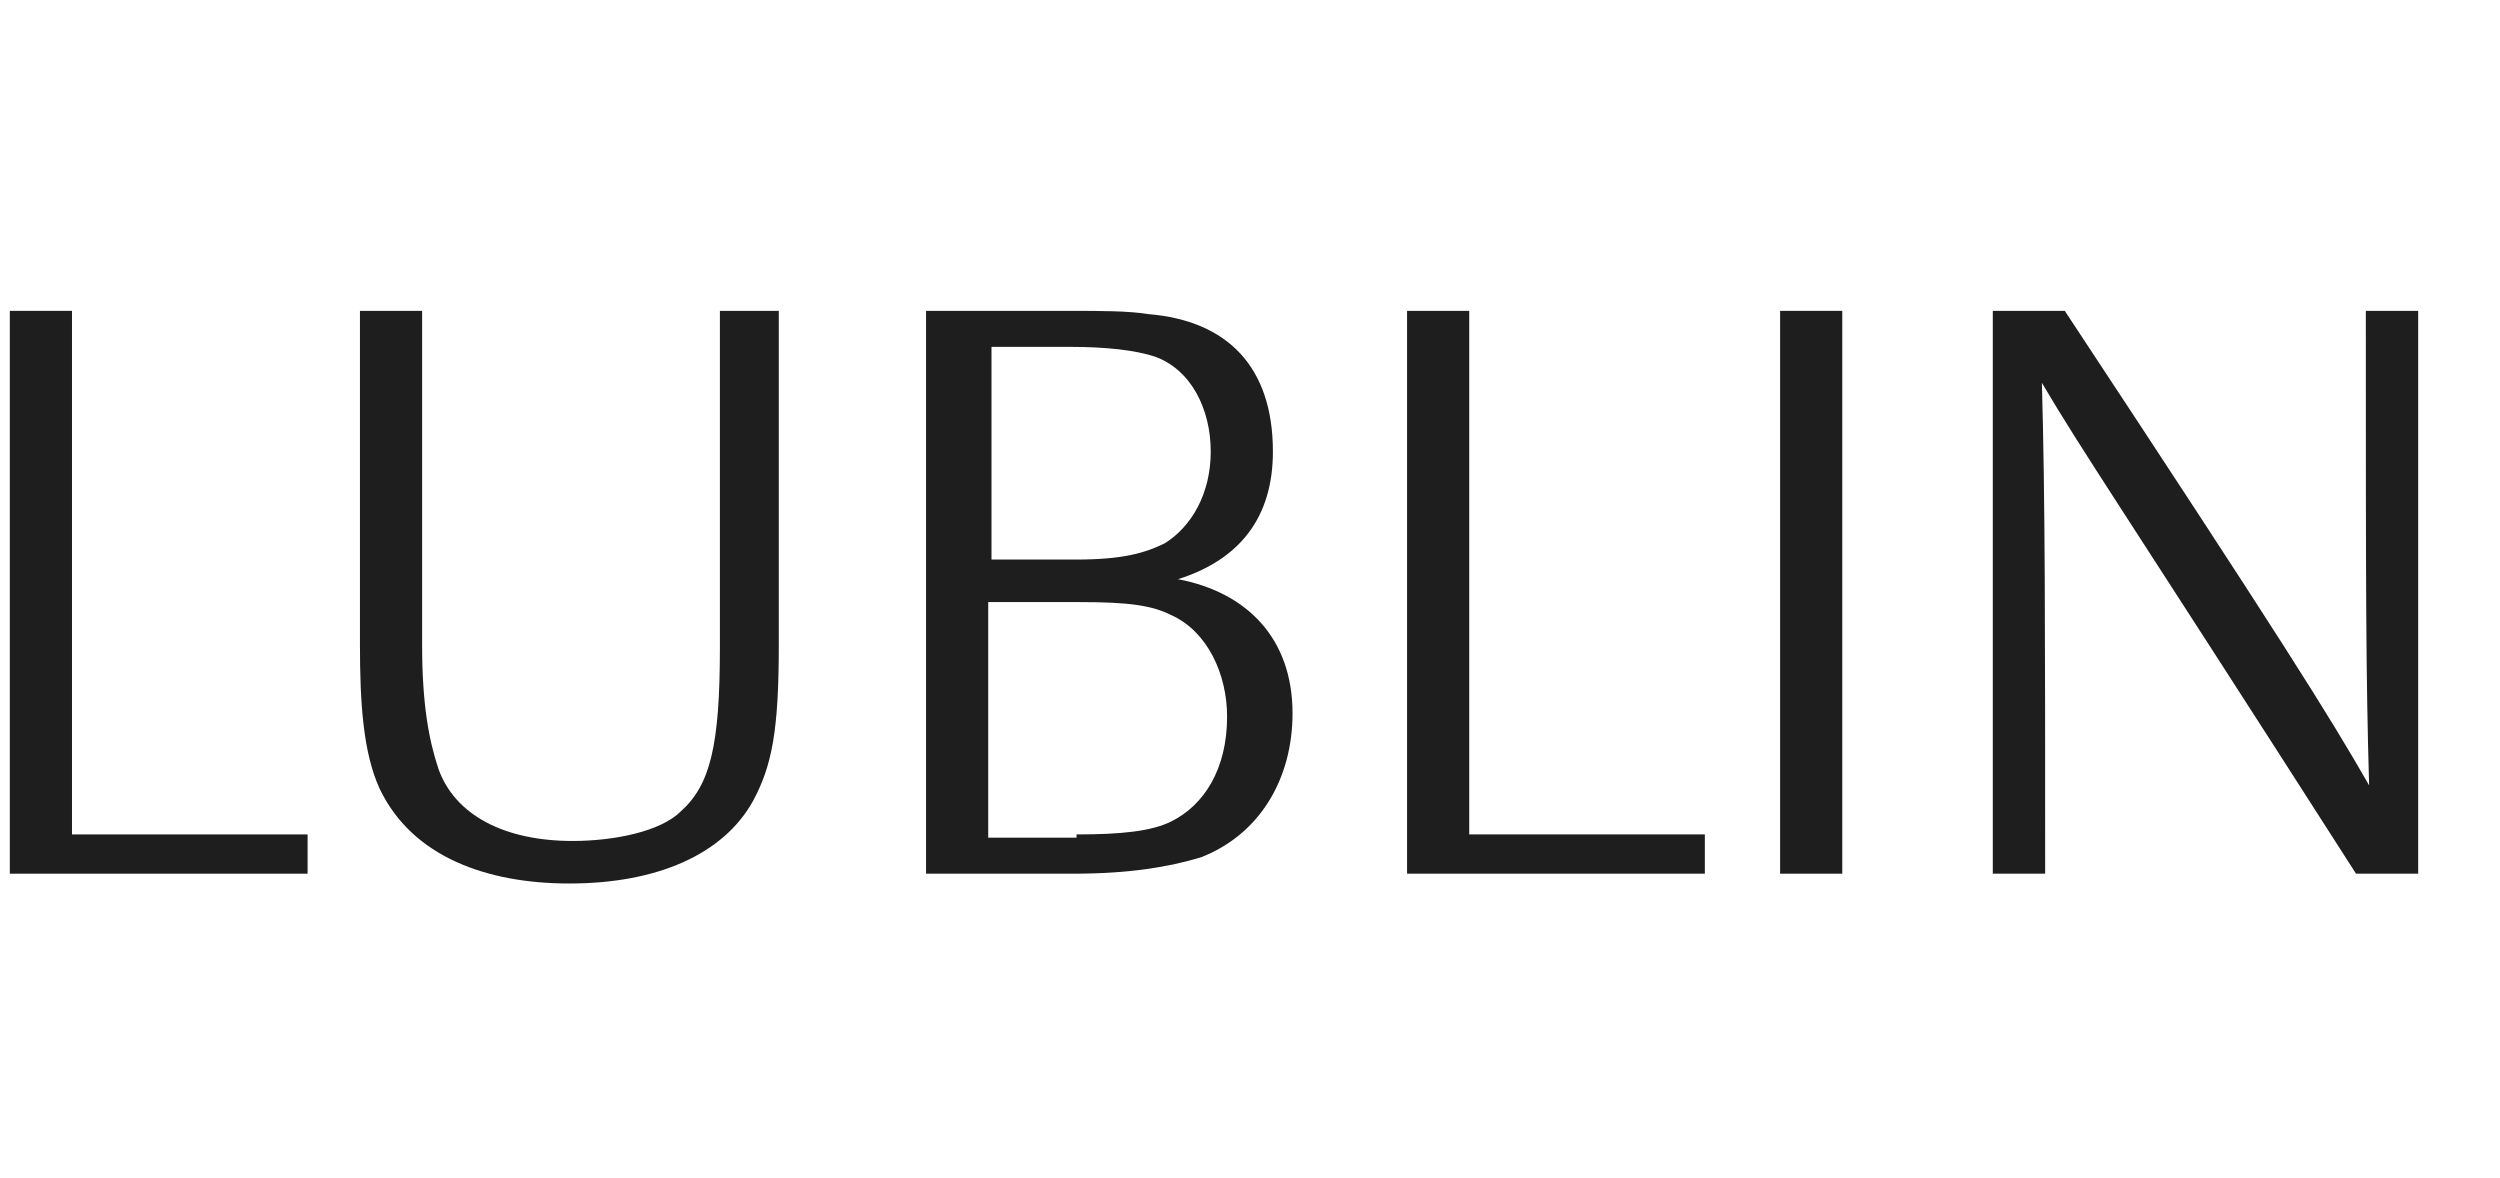 <?xml version="1.0" encoding="utf-8"?>
<!-- Generator: Adobe Illustrator 21.1.0, SVG Export Plug-In . SVG Version: 6.00 Build 0)  -->
<svg version="1.1" id="Layer_1" xmlns="http://www.w3.org/2000/svg" xmlns:xlink="http://www.w3.org/1999/xlink" x="0px" y="0px"
	 viewBox="0 0 76.4 36" style="enable-background:new 0 0 76.4 36;" xml:space="preserve">
<g>
	<path style="fill:#1E1E1E;" d="M2.2,25.5h7.2v1.2H0.3V9.5h1.9V25.5z"/>
	<path style="fill:#1E1E1E;" d="M23.8,19.7c0,2.6-0.2,3.7-0.8,4.8c-0.9,1.6-2.9,2.5-5.6,2.5c-2.5,0-4.8-0.8-5.8-2.9
		C11.1,23,11,21.5,11,19.7V9.5h1.9v10.2c0,1.8,0.2,2.9,0.5,3.8c0.5,1.4,2,2.2,4.1,2.2c1.3,0,2.7-0.3,3.3-0.9c0.9-0.8,1.2-2,1.2-5
		V9.5h1.8V19.7z"/>
	<path style="fill:#1E1E1E;" d="M32.8,9.5c0.8,0,1.7,0,2.3,0.1c2.4,0.2,3.8,1.6,3.8,4.2c0,2-1,3.3-2.9,3.9c2.1,0.4,3.5,1.8,3.5,4.1
		c0,2-1,3.7-2.8,4.4c-1,0.3-2.2,0.5-3.9,0.5h-4.5V9.5H32.8z M32.9,17.1c1.4,0,2.1-0.2,2.7-0.5c0.8-0.5,1.4-1.5,1.4-2.8
		c0-1.3-0.6-2.5-1.7-2.9c-0.6-0.2-1.5-0.3-2.6-0.3h-2.4v6.5H32.9z M32.9,25.5c1.4,0,2.3-0.1,2.9-0.4c1-0.5,1.7-1.6,1.7-3.2
		c0-1.3-0.6-2.6-1.7-3.1c-0.6-0.3-1.3-0.4-2.8-0.4h-2.8v7.2H32.9z"/>
	<path style="fill:#1E1E1E;" d="M44.9,25.5h7.2v1.2h-9.1V9.5h1.9V25.5z"/>
	<path style="fill:#1E1E1E;" d="M56.3,26.7h-1.9V9.5h1.9V26.7z"/>
	<path style="fill:#1E1E1E;" d="M72,26.7c-7.3-11.4-8.3-12.8-9.6-15c0.1,3.5,0.1,7.4,0.1,15h-1.6V9.5h2.2c6.6,10,8.1,12.4,9.3,14.5
		c-0.1-3.5-0.1-5.9-0.1-14.5h1.6v17.2H72z"/>
</g>
</svg>
